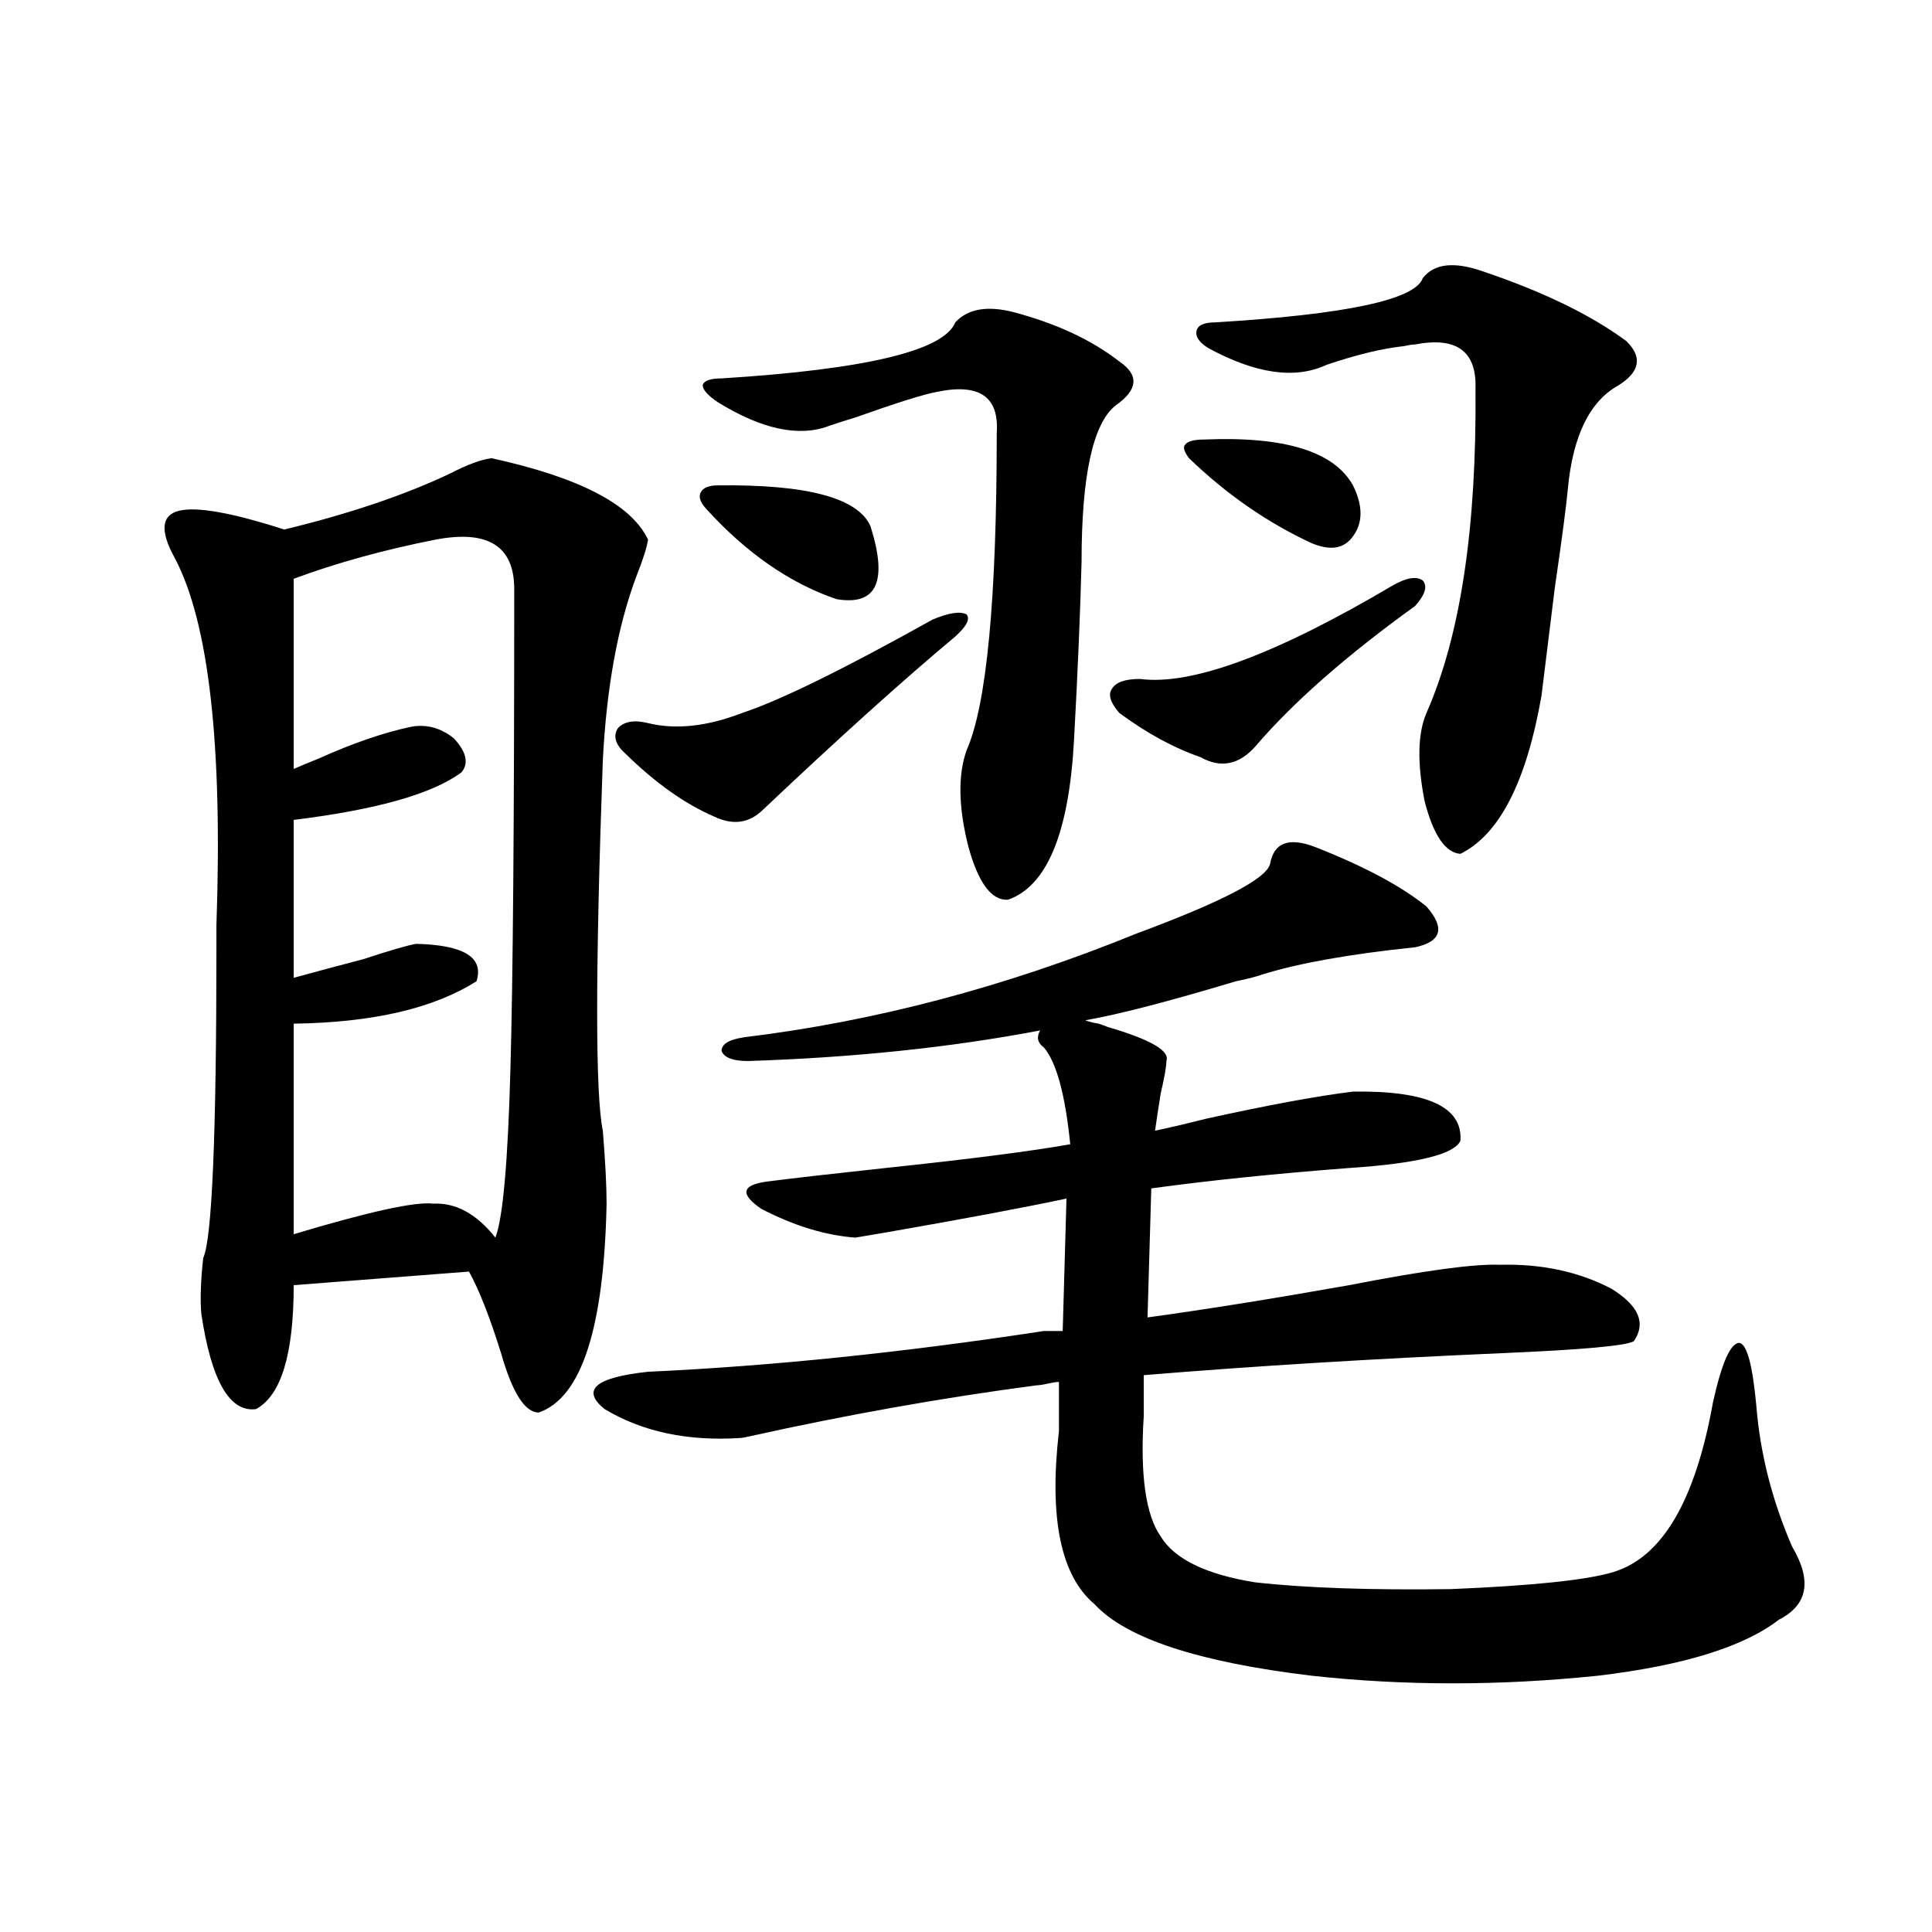 <?xml version="1.0" encoding="utf-8"?>
<!-- Generator: Adobe Illustrator 16.0.0, SVG Export Plug-In . SVG Version: 6.00 Build 0)  -->
<!DOCTYPE svg PUBLIC "-//W3C//DTD SVG 1.1//EN" "http://www.w3.org/Graphics/SVG/1.1/DTD/svg11.dtd">
<svg version="1.1" id="图层_1" xmlns="http://www.w3.org/2000/svg" xmlns:xlink="http://www.w3.org/1999/xlink" x="0px" y="0px"
	 width="1000px" height="1000px" viewBox="0 0 1000 1000" enable-background="new 0 0 1000 1000" xml:space="preserve">
<path d="M254.457,237.168c45.518,9.97,72.514,24.032,80.974,42.188c-0.655,4.106-2.606,10.259-5.854,18.457
	c-9.756,25.79-15.609,57.72-17.561,95.801c-3.902,108.984-3.902,172.856,0,191.602c1.296,15.82,1.951,28.427,1.951,37.793
	c-1.311,64.462-13.018,100.497-35.121,108.105c-7.164,0-13.658-10.245-19.512-30.762c-5.854-18.745-11.387-32.808-16.585-42.188
	l-90.729,7.031c0,35.747-6.509,57.129-19.512,64.16c-13.658,1.758-23.094-14.64-28.292-49.219
	c-0.655-7.608-0.335-17.276,0.976-29.004c4.543-9.956,6.829-63.569,6.829-160.84c0-1.758,0-5.562,0-11.426
	c3.247-93.164-3.902-156.445-21.463-189.844c-7.805-14.063-7.164-22.261,1.951-24.609c9.101-2.335,27.316,0.879,54.633,9.668
	c33.811-8.198,62.438-17.866,85.852-29.004C242.095,240.396,249.244,237.759,254.457,237.168z M225.189,279.355
	c-26.676,5.273-51.065,12.017-73.169,20.215v98.438c2.592-1.167,6.829-2.925,12.683-5.273c18.201-8.198,34.466-13.761,48.779-16.699
	c7.805-1.167,14.954,0.879,21.463,6.152c6.494,7.031,7.805,12.896,3.902,17.578c-14.969,11.138-43.901,19.336-86.827,24.609v81.738
	c8.445-2.335,20.487-5.562,36.097-9.668c14.299-4.683,23.414-7.319,27.316-7.91c24.71,0.591,35.121,7.031,31.219,19.336
	c-22.118,14.063-53.657,21.396-94.632,21.973v108.984c39.023-11.714,63.078-16.987,72.193-15.82
	c11.707-0.577,22.438,5.273,32.194,17.578c3.902-9.956,6.494-39.249,7.805-87.891c1.296-45.703,1.951-128.32,1.951-247.852
	C266.164,282.583,252.506,274.082,225.189,279.355z M592.01,732.871c-1.951,30.474,0.976,51.278,8.78,62.402
	c7.149,11.728,23.414,19.638,48.779,23.73c26.006,2.925,59.831,4.093,101.461,3.516c42.271-1.758,70.242-4.683,83.9-8.789
	c25.365-7.608,42.591-36.914,51.706-87.891c4.543-20.503,9.101-30.762,13.658-30.762c3.902,0.591,6.829,11.426,8.78,32.52
	c1.951,24.609,8.125,48.931,18.536,72.949c10.396,17.578,8.125,30.171-6.829,37.793c-18.216,14.063-49.435,23.73-93.656,29.004
	c-50.73,5.273-100.165,5.273-148.289,0c-58.535-7.031-95.942-19.336-112.192-36.914c-17.561-14.64-23.749-44.522-18.536-89.648
	v-25.488c-1.311,0-3.262,0.302-5.854,0.879c-2.606,0.591-4.558,0.879-5.854,0.879c-48.779,6.454-98.214,15.243-148.289,26.367
	c-2.606,0.591-4.237,0.879-4.878,0.879c-27.316,1.758-50.73-3.214-70.242-14.941c-12.362-9.956-4.878-16.397,22.438-19.336
	c63.733-2.925,132.024-9.956,204.873-21.094h9.756l1.951-68.555c-22.118,4.696-53.337,10.547-93.656,17.578
	c-7.164,1.181-12.362,2.06-15.609,2.637c-15.609-1.167-31.874-6.152-48.779-14.941c-11.066-7.608-10.091-12.305,2.927-14.063
	c13.658-1.758,34.146-4.093,61.462-7.031c44.222-4.683,76.096-8.789,95.607-12.305c-2.606-25.776-7.164-42.476-13.658-50.098
	c-3.262-2.335-3.902-5.273-1.951-8.789c-46.188,8.789-96.583,14.063-151.216,15.82c-7.805,0-12.362-1.758-13.658-5.273
	c0-3.516,3.902-5.851,11.707-7.031c67.636-8.198,135.271-26.065,202.922-53.613c44.222-16.397,67.315-28.413,69.267-36.035
	c1.951-11.124,9.756-14.063,23.414-8.789c25.365,9.97,44.542,20.215,57.56,30.762c9.756,11.138,7.805,18.169-5.854,21.094
	c-33.825,3.516-60.166,8.212-79.022,14.063c-3.262,1.181-7.805,2.349-13.658,3.516c-35.121,10.547-61.142,17.29-78.047,20.215
	c1.296,0.591,3.567,1.181,6.829,1.758c1.951,0.591,3.567,1.181,4.878,1.758c22.104,6.454,32.194,12.305,30.243,17.578
	c0,2.938-0.976,8.501-2.927,16.699c-1.311,8.212-2.286,14.653-2.927,19.336c5.854-1.167,14.634-3.214,26.341-6.152
	c31.859-7.031,57.225-11.714,76.096-14.063c38.368-0.577,56.904,7.91,55.608,25.488c-3.262,7.031-22.438,11.728-57.56,14.063
	c-38.383,2.938-72.528,6.454-102.437,10.547l-1.951,66.797c29.908-4.093,64.709-9.668,104.388-16.699
	c39.023-7.608,65.029-11.124,78.047-10.547c21.463-0.577,40.64,3.516,57.56,12.305c14.299,8.789,18.201,17.88,11.707,27.246
	c-3.902,2.349-26.341,4.395-67.315,6.152c-67.65,2.938-129.753,6.743-186.337,11.426V732.871z M482.744,320.664
	c8.445-3.516,14.299-4.395,17.561-2.637c1.951,2.349,0,6.152-5.854,11.426c-27.316,22.852-60.486,52.734-99.51,89.648
	c-7.164,7.031-15.609,8.212-25.365,3.516c-14.969-6.44-30.243-17.276-45.853-32.52c-5.213-4.683-6.509-9.077-3.902-13.184
	c3.247-3.516,8.445-4.395,15.609-2.637c14.299,3.516,30.563,1.758,48.779-5.273C403.722,362.563,436.557,346.454,482.744,320.664z
	 M371.527,251.23c46.173-0.577,72.514,6.454,79.022,21.094c9.101,28.716,3.247,41.309-17.561,37.793
	c-24.069-8.198-46.508-23.73-67.315-46.582c-3.262-3.516-4.237-6.44-2.927-8.789C364.043,252.411,366.97,251.23,371.527,251.23z
	 M524.694,161.582c22.104,5.864,40.319,14.364,54.633,25.488c10.396,7.031,9.756,14.653-1.951,22.852
	c-11.707,9.38-17.561,36.337-17.561,80.859c-0.655,25.79-1.951,56.552-3.902,92.285c-2.606,48.052-13.993,75.586-34.146,82.617
	c-8.46,0.591-15.289-8.487-20.487-27.246c-5.213-20.503-5.533-37.202-0.976-50.098c10.396-23.429,15.609-78.223,15.609-164.355
	c1.296-18.745-9.115-25.776-31.219-21.094c-6.509,1.181-20.487,5.575-41.95,13.184c-5.854,1.758-10.411,3.228-13.658,4.395
	c-15.609,5.864-34.801,1.758-57.56-12.305c-5.213-3.516-7.805-6.44-7.805-8.789c0.641-2.335,3.902-3.516,9.756-3.516
	c74.785-4.683,115.119-14.351,120.973-29.004C500.945,159.824,511.036,158.066,524.694,161.582z M720.787,303.086
	c7.149-4.093,12.348-4.972,15.609-2.637c2.592,2.938,1.296,7.333-3.902,13.184c-35.776,25.79-63.413,50.098-82.925,72.949
	c-8.46,9.38-17.896,11.138-28.292,5.273c-13.658-4.683-27.651-12.305-41.95-22.852c-4.558-5.273-5.854-9.366-3.902-12.305
	c1.951-3.516,6.829-5.273,14.634-5.273C616.72,354.941,660.301,338.833,720.787,303.086z M623.229,227.5
	c41.615-1.758,67.315,6.152,77.071,23.73c5.198,10.547,5.198,19.336,0,26.367c-4.558,6.454-11.707,7.622-21.463,3.516
	c-22.773-10.547-43.901-25.187-63.413-43.945c-2.606-3.516-3.262-5.851-1.951-7.031C614.769,228.379,618.016,227.5,623.229,227.5z
	 M767.615,140.488c31.219,10.547,55.929,22.563,74.145,36.035c8.445,8.212,7.149,15.82-3.902,22.852
	c-14.969,8.212-23.749,26.079-26.341,53.613c-0.655,7.622-2.927,24.911-6.829,51.855c-3.262,26.367-5.533,44.824-6.829,55.371
	c-7.805,44.536-21.798,71.782-41.95,81.738c-7.805-0.577-13.993-9.668-18.536-27.246c-3.902-19.913-3.582-35.156,0.976-45.703
	c17.561-39.839,26.006-95.801,25.365-167.871c0.641-19.336-9.756-26.944-31.219-22.852c-1.311,0-3.262,0.302-5.854,0.879
	c-11.066,1.181-24.39,4.395-39.999,9.668c-16.265,7.622-36.752,4.696-61.462-8.789c-4.558-2.925-6.509-5.851-5.854-8.789
	c0.641-2.925,3.902-4.395,9.756-4.395c67.636-4.093,103.412-11.714,107.314-22.852C742.25,136.396,752.646,135.215,767.615,140.488z
	"/>
</svg>
